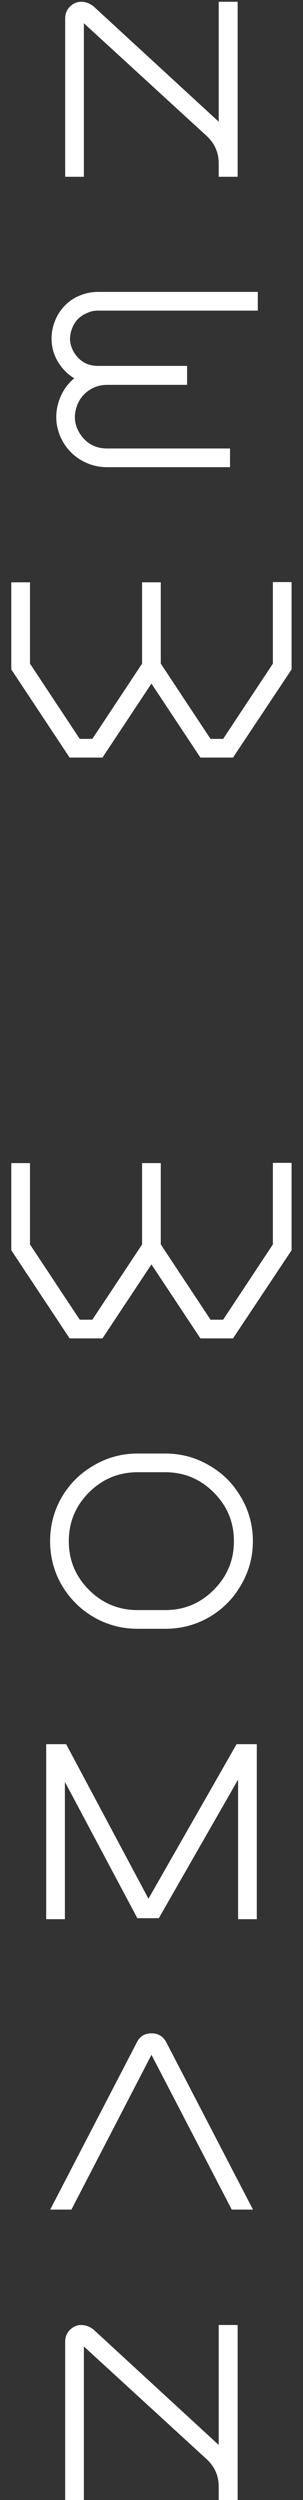<?xml version="1.0" encoding="UTF-8"?> <svg xmlns="http://www.w3.org/2000/svg" width="24" height="198" viewBox="0 0 24 198" fill="none"><rect x="0" y="0" width="24" height="198" fill="#333333" stroke="none"/><path d="M17.323 0.14H18.823V14H17.323V12.94C17.323 12.087 17.009 11.367 16.383 10.78L6.643 1.84V14H5.163V1.46C5.163 1.087 5.289 0.773 5.543 0.52C5.809 0.267 6.103 0.14 6.423 0.14C6.756 0.14 7.076 0.253 7.383 0.48L17.323 9.64V0.14ZM7.759 24.6C7.465 24.6 7.185 24.66 6.919 24.78C6.652 24.887 6.412 25.04 6.199 25.24C5.999 25.44 5.845 25.673 5.739 25.94C5.432 26.66 5.492 27.347 5.919 28C6.359 28.653 6.972 28.98 7.759 28.98H14.819V30.48H8.479C7.959 30.48 7.479 30.627 7.039 30.92C6.612 31.213 6.305 31.6 6.119 32.08C5.799 32.907 5.885 33.687 6.379 34.42C6.885 35.153 7.585 35.52 8.479 35.52H18.219V37H8.479C7.812 37 7.185 36.847 6.599 36.54C6.012 36.233 5.532 35.807 5.159 35.26C4.785 34.713 4.559 34.113 4.479 33.46C4.412 32.807 4.499 32.173 4.739 31.56C4.979 30.933 5.359 30.4 5.879 29.96C5.399 29.667 5.005 29.287 4.699 28.82C4.352 28.313 4.152 27.753 4.099 27.14C4.045 26.527 4.139 25.933 4.379 25.36C4.565 24.907 4.825 24.513 5.159 24.18C5.505 23.833 5.899 23.573 6.339 23.4C6.792 23.213 7.265 23.12 7.759 23.12H20.419V24.6H7.759ZM21.615 46.1H23.095V53.02L18.455 60H15.875L11.995 54.14L8.115 60H5.515L0.895 53.02V46.12H2.375V52.56L6.315 58.52H7.315L11.255 52.56V46.12H12.735V52.56L16.675 58.52H17.675L21.615 52.56V46.1ZM21.615 92.1H23.095V99.02L18.455 106H15.875L11.995 100.14L8.115 106H5.515L0.895 99.02V92.12H2.375V98.56L6.315 104.52H7.315L11.255 98.56V92.12H12.735V98.56L16.675 104.52H17.675L21.615 98.56V92.1ZM13.088 115.12C14.342 115.12 15.502 115.433 16.569 116.06C17.635 116.673 18.475 117.513 19.088 118.58C19.715 119.647 20.029 120.807 20.029 122.06C20.029 123.313 19.715 124.473 19.088 125.54C18.475 126.607 17.635 127.453 16.569 128.08C15.502 128.693 14.342 129 13.088 129H10.909C9.655 129 8.495 128.693 7.429 128.08C6.362 127.453 5.515 126.607 4.889 125.54C4.275 124.473 3.969 123.313 3.969 122.06C3.969 120.807 4.275 119.647 4.889 118.58C5.515 117.513 6.362 116.673 7.429 116.06C8.495 115.433 9.655 115.12 10.909 115.12H13.088ZM13.088 127.52C14.582 127.52 15.862 126.987 16.928 125.92C17.995 124.853 18.529 123.567 18.529 122.06C18.529 120.553 17.995 119.267 16.928 118.2C15.862 117.133 14.582 116.6 13.088 116.6H10.909C9.402 116.6 8.115 117.133 7.049 118.2C5.982 119.267 5.449 120.553 5.449 122.06C5.449 123.567 5.982 124.853 7.049 125.92C8.115 126.987 9.402 127.52 10.909 127.52H13.088ZM18.739 138.14H20.339V152H18.859V140.94L12.579 151.92H10.879L5.139 141.12V152H3.659V138.14H5.239L11.759 150.38L18.739 138.14ZM13.177 161.76L20.037 175H18.357L11.997 162.74L5.657 175H3.977L10.837 161.76C11.077 161.28 11.464 161.04 11.997 161.04C12.531 161.04 12.924 161.28 13.177 161.76ZM17.323 184.14H18.823V198H17.323V196.94C17.323 196.087 17.009 195.367 16.383 194.78L6.643 185.84V198H5.163V185.46C5.163 185.087 5.289 184.773 5.543 184.52C5.809 184.267 6.103 184.14 6.423 184.14C6.756 184.14 7.076 184.253 7.383 184.48L17.323 193.64V184.14Z" fill="white"></path></svg> 